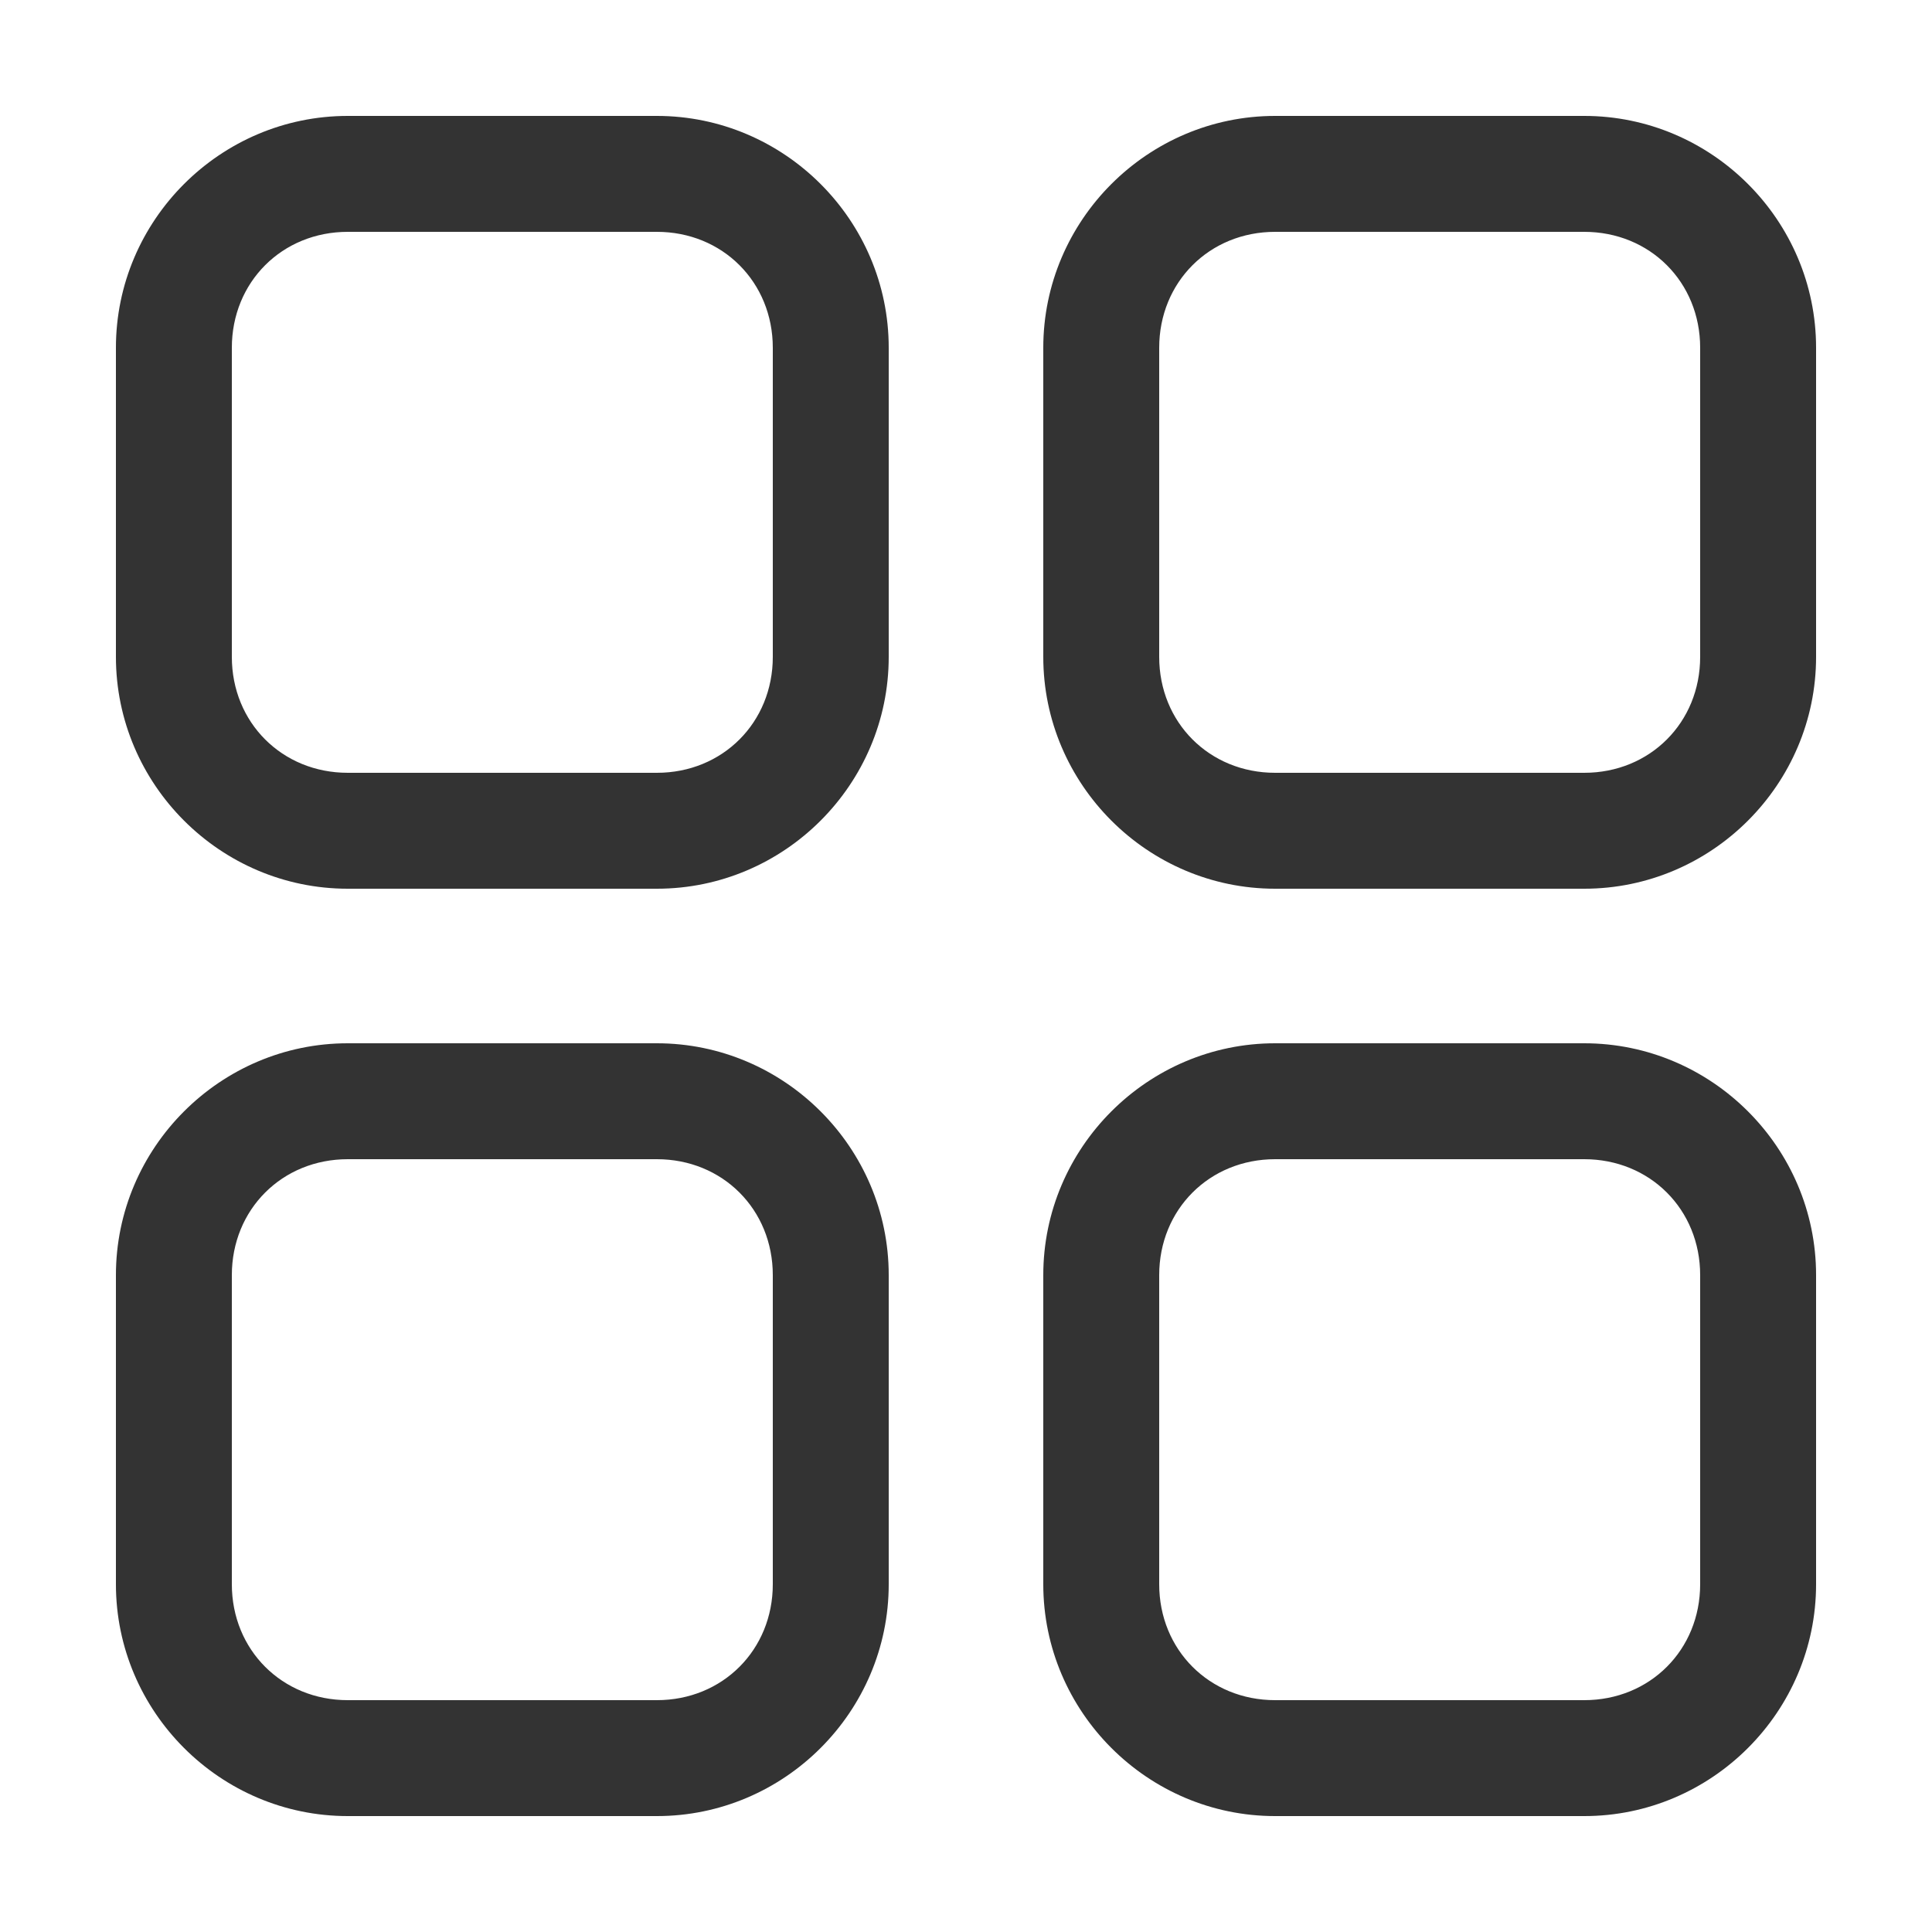 <?xml version="1.0" encoding="utf-8"?>
<!-- Generator: Adobe Illustrator 28.3.0, SVG Export Plug-In . SVG Version: 6.00 Build 0)  -->
<svg version="1.1" id="图层_1" xmlns="http://www.w3.org/2000/svg" xmlns:xlink="http://www.w3.org/1999/xlink" x="0px" y="0px"
	 viewBox="0 0 50 50" style="enable-background:new 0 0 50 50;" xml:space="preserve">
<style type="text/css">
	.st0{fill:#333333;}
</style>
<g id="圆角矩形_18_拷贝_3">
	<g>
		<path class="st0" d="M41,6c1.7,0,3,1.3,3,3v8c0,1.7-1.3,3-3,3h-8c-1.7,0-3-1.3-3-3V9c0-1.7,1.3-3,3-3H41 M17,6c1.7,0,3,1.3,3,3v8
			c0,1.7-1.3,3-3,3H9c-1.7,0-3-1.3-3-3V9c0-1.7,1.3-3,3-3H17 M41,30c1.7,0,3,1.3,3,3v8c0,1.7-1.3,3-3,3h-8c-1.7,0-3-1.3-3-3v-8
			c0-1.7,1.3-3,3-3H41 M17,30c1.7,0,3,1.3,3,3v8c0,1.7-1.3,3-3,3H9c-1.7,0-3-1.3-3-3v-8c0-1.7,1.3-3,3-3H17 M41,3h-8
			c-3.3,0-6,2.7-6,6v8c0,3.3,2.7,6,6,6h8c3.3,0,6-2.7,6-6V9C47,5.7,44.3,3,41,3L41,3z M17,3H9C5.7,3,3,5.7,3,9v8c0,3.3,2.7,6,6,6h8
			c3.3,0,6-2.7,6-6V9C23,5.7,20.3,3,17,3L17,3z M41,27h-8c-3.3,0-6,2.7-6,6v8c0,3.3,2.7,6,6,6h8c3.3,0,6-2.7,6-6v-8
			C47,29.7,44.3,27,41,27L41,27z M17,27H9c-3.3,0-6,2.7-6,6v8c0,3.3,2.7,6,6,6h8c3.3,0,6-2.7,6-6v-8C23,29.7,20.3,27,17,27L17,27z"
			/>
	</g>
</g>
</svg>
